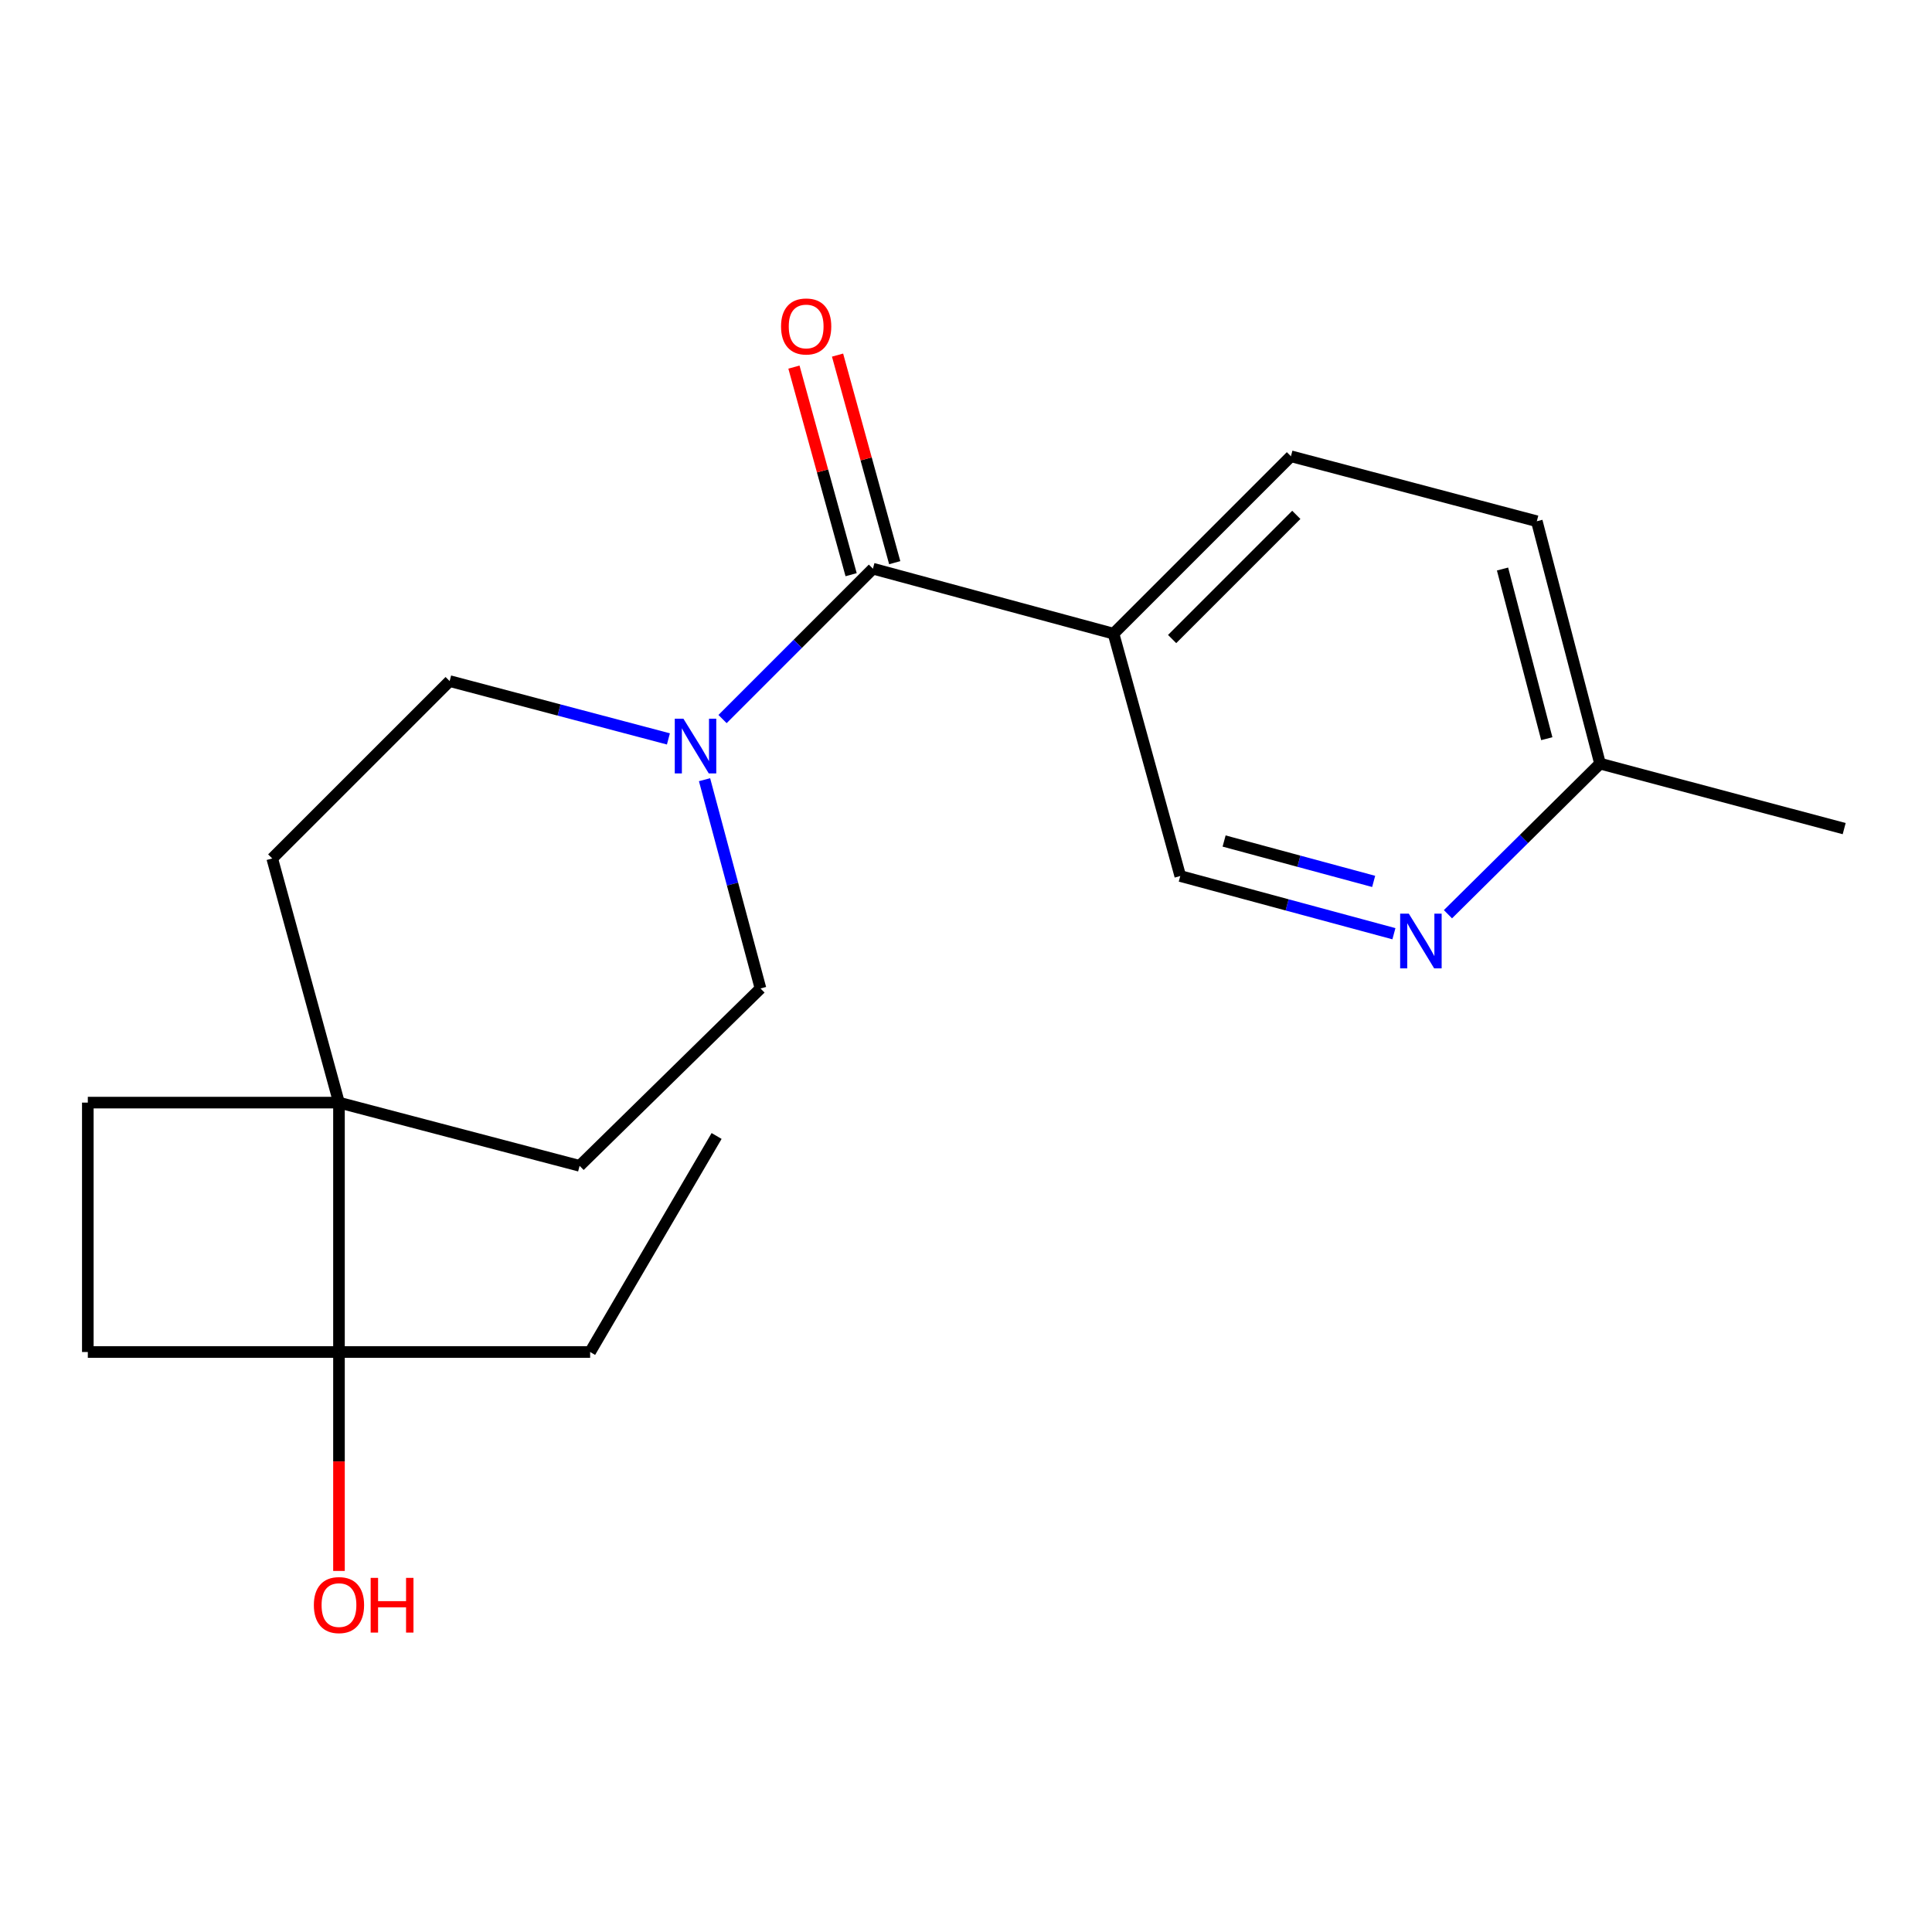 <?xml version='1.0' encoding='iso-8859-1'?>
<svg version='1.1' baseProfile='full'
              xmlns='http://www.w3.org/2000/svg'
                      xmlns:rdkit='http://www.rdkit.org/xml'
                      xmlns:xlink='http://www.w3.org/1999/xlink'
                  xml:space='preserve'
width='1000px' height='1000px' viewBox='0 0 1000 1000'>
<!-- END OF HEADER -->
<rect style='opacity:1.0;fill:#FFFFFF;stroke:none' width='1000' height='1000' x='0' y='0'> </rect>
<path class='bond-0' d='M 451.825,294.352 L 412.905,333.266' style='fill:none;fill-rule:evenodd;stroke:#000000;stroke-width:6px;stroke-linecap:butt;stroke-linejoin:miter;stroke-opacity:1' />
<path class='bond-0' d='M 412.905,333.266 L 373.986,372.179' style='fill:none;fill-rule:evenodd;stroke:#0000FF;stroke-width:6px;stroke-linecap:butt;stroke-linejoin:miter;stroke-opacity:1' />
<path class='bond-1' d='M 451.825,294.352 L 576.36,327.986' style='fill:none;fill-rule:evenodd;stroke:#000000;stroke-width:6px;stroke-linecap:butt;stroke-linejoin:miter;stroke-opacity:1' />
<path class='bond-2' d='M 463.11,291.243 L 448.312,237.52' style='fill:none;fill-rule:evenodd;stroke:#000000;stroke-width:6px;stroke-linecap:butt;stroke-linejoin:miter;stroke-opacity:1' />
<path class='bond-2' d='M 448.312,237.52 L 433.514,183.797' style='fill:none;fill-rule:evenodd;stroke:#FF0000;stroke-width:6px;stroke-linecap:butt;stroke-linejoin:miter;stroke-opacity:1' />
<path class='bond-2' d='M 440.539,297.46 L 425.741,243.738' style='fill:none;fill-rule:evenodd;stroke:#000000;stroke-width:6px;stroke-linecap:butt;stroke-linejoin:miter;stroke-opacity:1' />
<path class='bond-2' d='M 425.741,243.738 L 410.943,190.015' style='fill:none;fill-rule:evenodd;stroke:#FF0000;stroke-width:6px;stroke-linecap:butt;stroke-linejoin:miter;stroke-opacity:1' />
<path class='bond-3' d='M 364.667,403.571 L 379.15,457.597' style='fill:none;fill-rule:evenodd;stroke:#0000FF;stroke-width:6px;stroke-linecap:butt;stroke-linejoin:miter;stroke-opacity:1' />
<path class='bond-3' d='M 379.15,457.597 L 393.634,511.623' style='fill:none;fill-rule:evenodd;stroke:#000000;stroke-width:6px;stroke-linecap:butt;stroke-linejoin:miter;stroke-opacity:1' />
<path class='bond-4' d='M 345.969,382.456 L 289.351,367.492' style='fill:none;fill-rule:evenodd;stroke:#0000FF;stroke-width:6px;stroke-linecap:butt;stroke-linejoin:miter;stroke-opacity:1' />
<path class='bond-4' d='M 289.351,367.492 L 232.733,352.529' style='fill:none;fill-rule:evenodd;stroke:#000000;stroke-width:6px;stroke-linecap:butt;stroke-linejoin:miter;stroke-opacity:1' />
<path class='bond-5' d='M 576.36,327.986 L 610.905,453.432' style='fill:none;fill-rule:evenodd;stroke:#000000;stroke-width:6px;stroke-linecap:butt;stroke-linejoin:miter;stroke-opacity:1' />
<path class='bond-6' d='M 576.36,327.986 L 668.185,236.162' style='fill:none;fill-rule:evenodd;stroke:#000000;stroke-width:6px;stroke-linecap:butt;stroke-linejoin:miter;stroke-opacity:1' />
<path class='bond-6' d='M 606.688,330.767 L 670.966,266.49' style='fill:none;fill-rule:evenodd;stroke:#000000;stroke-width:6px;stroke-linecap:butt;stroke-linejoin:miter;stroke-opacity:1' />
<path class='bond-7' d='M 175.453,570.711 L 140.908,444.341' style='fill:none;fill-rule:evenodd;stroke:#000000;stroke-width:6px;stroke-linecap:butt;stroke-linejoin:miter;stroke-opacity:1' />
<path class='bond-8' d='M 175.453,570.711 L 175.453,699.798' style='fill:none;fill-rule:evenodd;stroke:#000000;stroke-width:6px;stroke-linecap:butt;stroke-linejoin:miter;stroke-opacity:1' />
<path class='bond-9' d='M 175.453,570.711 L 45.455,570.711' style='fill:none;fill-rule:evenodd;stroke:#000000;stroke-width:6px;stroke-linecap:butt;stroke-linejoin:miter;stroke-opacity:1' />
<path class='bond-10' d='M 175.453,570.711 L 300.002,603.434' style='fill:none;fill-rule:evenodd;stroke:#000000;stroke-width:6px;stroke-linecap:butt;stroke-linejoin:miter;stroke-opacity:1' />
<path class='bond-11' d='M 175.453,699.798 L 175.453,756.456' style='fill:none;fill-rule:evenodd;stroke:#000000;stroke-width:6px;stroke-linecap:butt;stroke-linejoin:miter;stroke-opacity:1' />
<path class='bond-11' d='M 175.453,756.456 L 175.453,813.114' style='fill:none;fill-rule:evenodd;stroke:#FF0000;stroke-width:6px;stroke-linecap:butt;stroke-linejoin:miter;stroke-opacity:1' />
<path class='bond-12' d='M 175.453,699.798 L 305.451,699.798' style='fill:none;fill-rule:evenodd;stroke:#000000;stroke-width:6px;stroke-linecap:butt;stroke-linejoin:miter;stroke-opacity:1' />
<path class='bond-13' d='M 175.453,699.798 L 45.455,699.798' style='fill:none;fill-rule:evenodd;stroke:#000000;stroke-width:6px;stroke-linecap:butt;stroke-linejoin:miter;stroke-opacity:1' />
<path class='bond-14' d='M 721.488,483.295 L 666.197,468.364' style='fill:none;fill-rule:evenodd;stroke:#0000FF;stroke-width:6px;stroke-linecap:butt;stroke-linejoin:miter;stroke-opacity:1' />
<path class='bond-14' d='M 666.197,468.364 L 610.905,453.432' style='fill:none;fill-rule:evenodd;stroke:#000000;stroke-width:6px;stroke-linecap:butt;stroke-linejoin:miter;stroke-opacity:1' />
<path class='bond-14' d='M 711.005,456.214 L 672.3,445.762' style='fill:none;fill-rule:evenodd;stroke:#0000FF;stroke-width:6px;stroke-linecap:butt;stroke-linejoin:miter;stroke-opacity:1' />
<path class='bond-14' d='M 672.3,445.762 L 633.596,435.31' style='fill:none;fill-rule:evenodd;stroke:#000000;stroke-width:6px;stroke-linecap:butt;stroke-linejoin:miter;stroke-opacity:1' />
<path class='bond-15' d='M 749.456,473.202 L 788.816,434.229' style='fill:none;fill-rule:evenodd;stroke:#0000FF;stroke-width:6px;stroke-linecap:butt;stroke-linejoin:miter;stroke-opacity:1' />
<path class='bond-15' d='M 788.816,434.229 L 828.176,395.255' style='fill:none;fill-rule:evenodd;stroke:#000000;stroke-width:6px;stroke-linecap:butt;stroke-linejoin:miter;stroke-opacity:1' />
<path class='bond-16' d='M 393.634,511.623 L 300.002,603.434' style='fill:none;fill-rule:evenodd;stroke:#000000;stroke-width:6px;stroke-linecap:butt;stroke-linejoin:miter;stroke-opacity:1' />
<path class='bond-17' d='M 232.733,352.529 L 140.908,444.341' style='fill:none;fill-rule:evenodd;stroke:#000000;stroke-width:6px;stroke-linecap:butt;stroke-linejoin:miter;stroke-opacity:1' />
<path class='bond-18' d='M 45.455,570.711 L 45.455,699.798' style='fill:none;fill-rule:evenodd;stroke:#000000;stroke-width:6px;stroke-linecap:butt;stroke-linejoin:miter;stroke-opacity:1' />
<path class='bond-19' d='M 668.185,236.162 L 795.452,269.796' style='fill:none;fill-rule:evenodd;stroke:#000000;stroke-width:6px;stroke-linecap:butt;stroke-linejoin:miter;stroke-opacity:1' />
<path class='bond-20' d='M 828.176,395.255 L 795.452,269.796' style='fill:none;fill-rule:evenodd;stroke:#000000;stroke-width:6px;stroke-linecap:butt;stroke-linejoin:miter;stroke-opacity:1' />
<path class='bond-20' d='M 800.614,382.345 L 777.707,294.524' style='fill:none;fill-rule:evenodd;stroke:#000000;stroke-width:6px;stroke-linecap:butt;stroke-linejoin:miter;stroke-opacity:1' />
<path class='bond-21' d='M 828.176,395.255 L 954.545,428.889' style='fill:none;fill-rule:evenodd;stroke:#000000;stroke-width:6px;stroke-linecap:butt;stroke-linejoin:miter;stroke-opacity:1' />
<path class='bond-22' d='M 305.451,699.798 L 370.912,587.983' style='fill:none;fill-rule:evenodd;stroke:#000000;stroke-width:6px;stroke-linecap:butt;stroke-linejoin:miter;stroke-opacity:1' />
<path  class='atom-1' d='M 353.74 372.004
L 363.02 387.004
Q 363.94 388.484, 365.42 391.164
Q 366.9 393.844, 366.98 394.004
L 366.98 372.004
L 370.74 372.004
L 370.74 400.324
L 366.86 400.324
L 356.9 383.924
Q 355.74 382.004, 354.5 379.804
Q 353.3 377.604, 352.94 376.924
L 352.94 400.324
L 349.26 400.324
L 349.26 372.004
L 353.74 372.004
' fill='#0000FF'/>
<path  class='atom-5' d='M 729.194 472.907
L 738.474 487.907
Q 739.394 489.387, 740.874 492.067
Q 742.354 494.747, 742.434 494.907
L 742.434 472.907
L 746.194 472.907
L 746.194 501.227
L 742.314 501.227
L 732.354 484.827
Q 731.194 482.907, 729.954 480.707
Q 728.754 478.507, 728.394 477.827
L 728.394 501.227
L 724.714 501.227
L 724.714 472.907
L 729.194 472.907
' fill='#0000FF'/>
<path  class='atom-9' d='M 404.267 168.973
Q 404.267 162.173, 407.627 158.373
Q 410.987 154.573, 417.267 154.573
Q 423.547 154.573, 426.907 158.373
Q 430.267 162.173, 430.267 168.973
Q 430.267 175.853, 426.867 179.773
Q 423.467 183.653, 417.267 183.653
Q 411.027 183.653, 407.627 179.773
Q 404.267 175.893, 404.267 168.973
M 417.267 180.453
Q 421.587 180.453, 423.907 177.573
Q 426.267 174.653, 426.267 168.973
Q 426.267 163.413, 423.907 160.613
Q 421.587 157.773, 417.267 157.773
Q 412.947 157.773, 410.587 160.573
Q 408.267 163.373, 408.267 168.973
Q 408.267 174.693, 410.587 177.573
Q 412.947 180.453, 417.267 180.453
' fill='#FF0000'/>
<path  class='atom-16' d='M 162.453 830.787
Q 162.453 823.987, 165.813 820.187
Q 169.173 816.387, 175.453 816.387
Q 181.733 816.387, 185.093 820.187
Q 188.453 823.987, 188.453 830.787
Q 188.453 837.667, 185.053 841.587
Q 181.653 845.467, 175.453 845.467
Q 169.213 845.467, 165.813 841.587
Q 162.453 837.707, 162.453 830.787
M 175.453 842.267
Q 179.773 842.267, 182.093 839.387
Q 184.453 836.467, 184.453 830.787
Q 184.453 825.227, 182.093 822.427
Q 179.773 819.587, 175.453 819.587
Q 171.133 819.587, 168.773 822.387
Q 166.453 825.187, 166.453 830.787
Q 166.453 836.507, 168.773 839.387
Q 171.133 842.267, 175.453 842.267
' fill='#FF0000'/>
<path  class='atom-16' d='M 191.853 816.707
L 195.693 816.707
L 195.693 828.747
L 210.173 828.747
L 210.173 816.707
L 214.013 816.707
L 214.013 845.027
L 210.173 845.027
L 210.173 831.947
L 195.693 831.947
L 195.693 845.027
L 191.853 845.027
L 191.853 816.707
' fill='#FF0000'/>
</svg>
